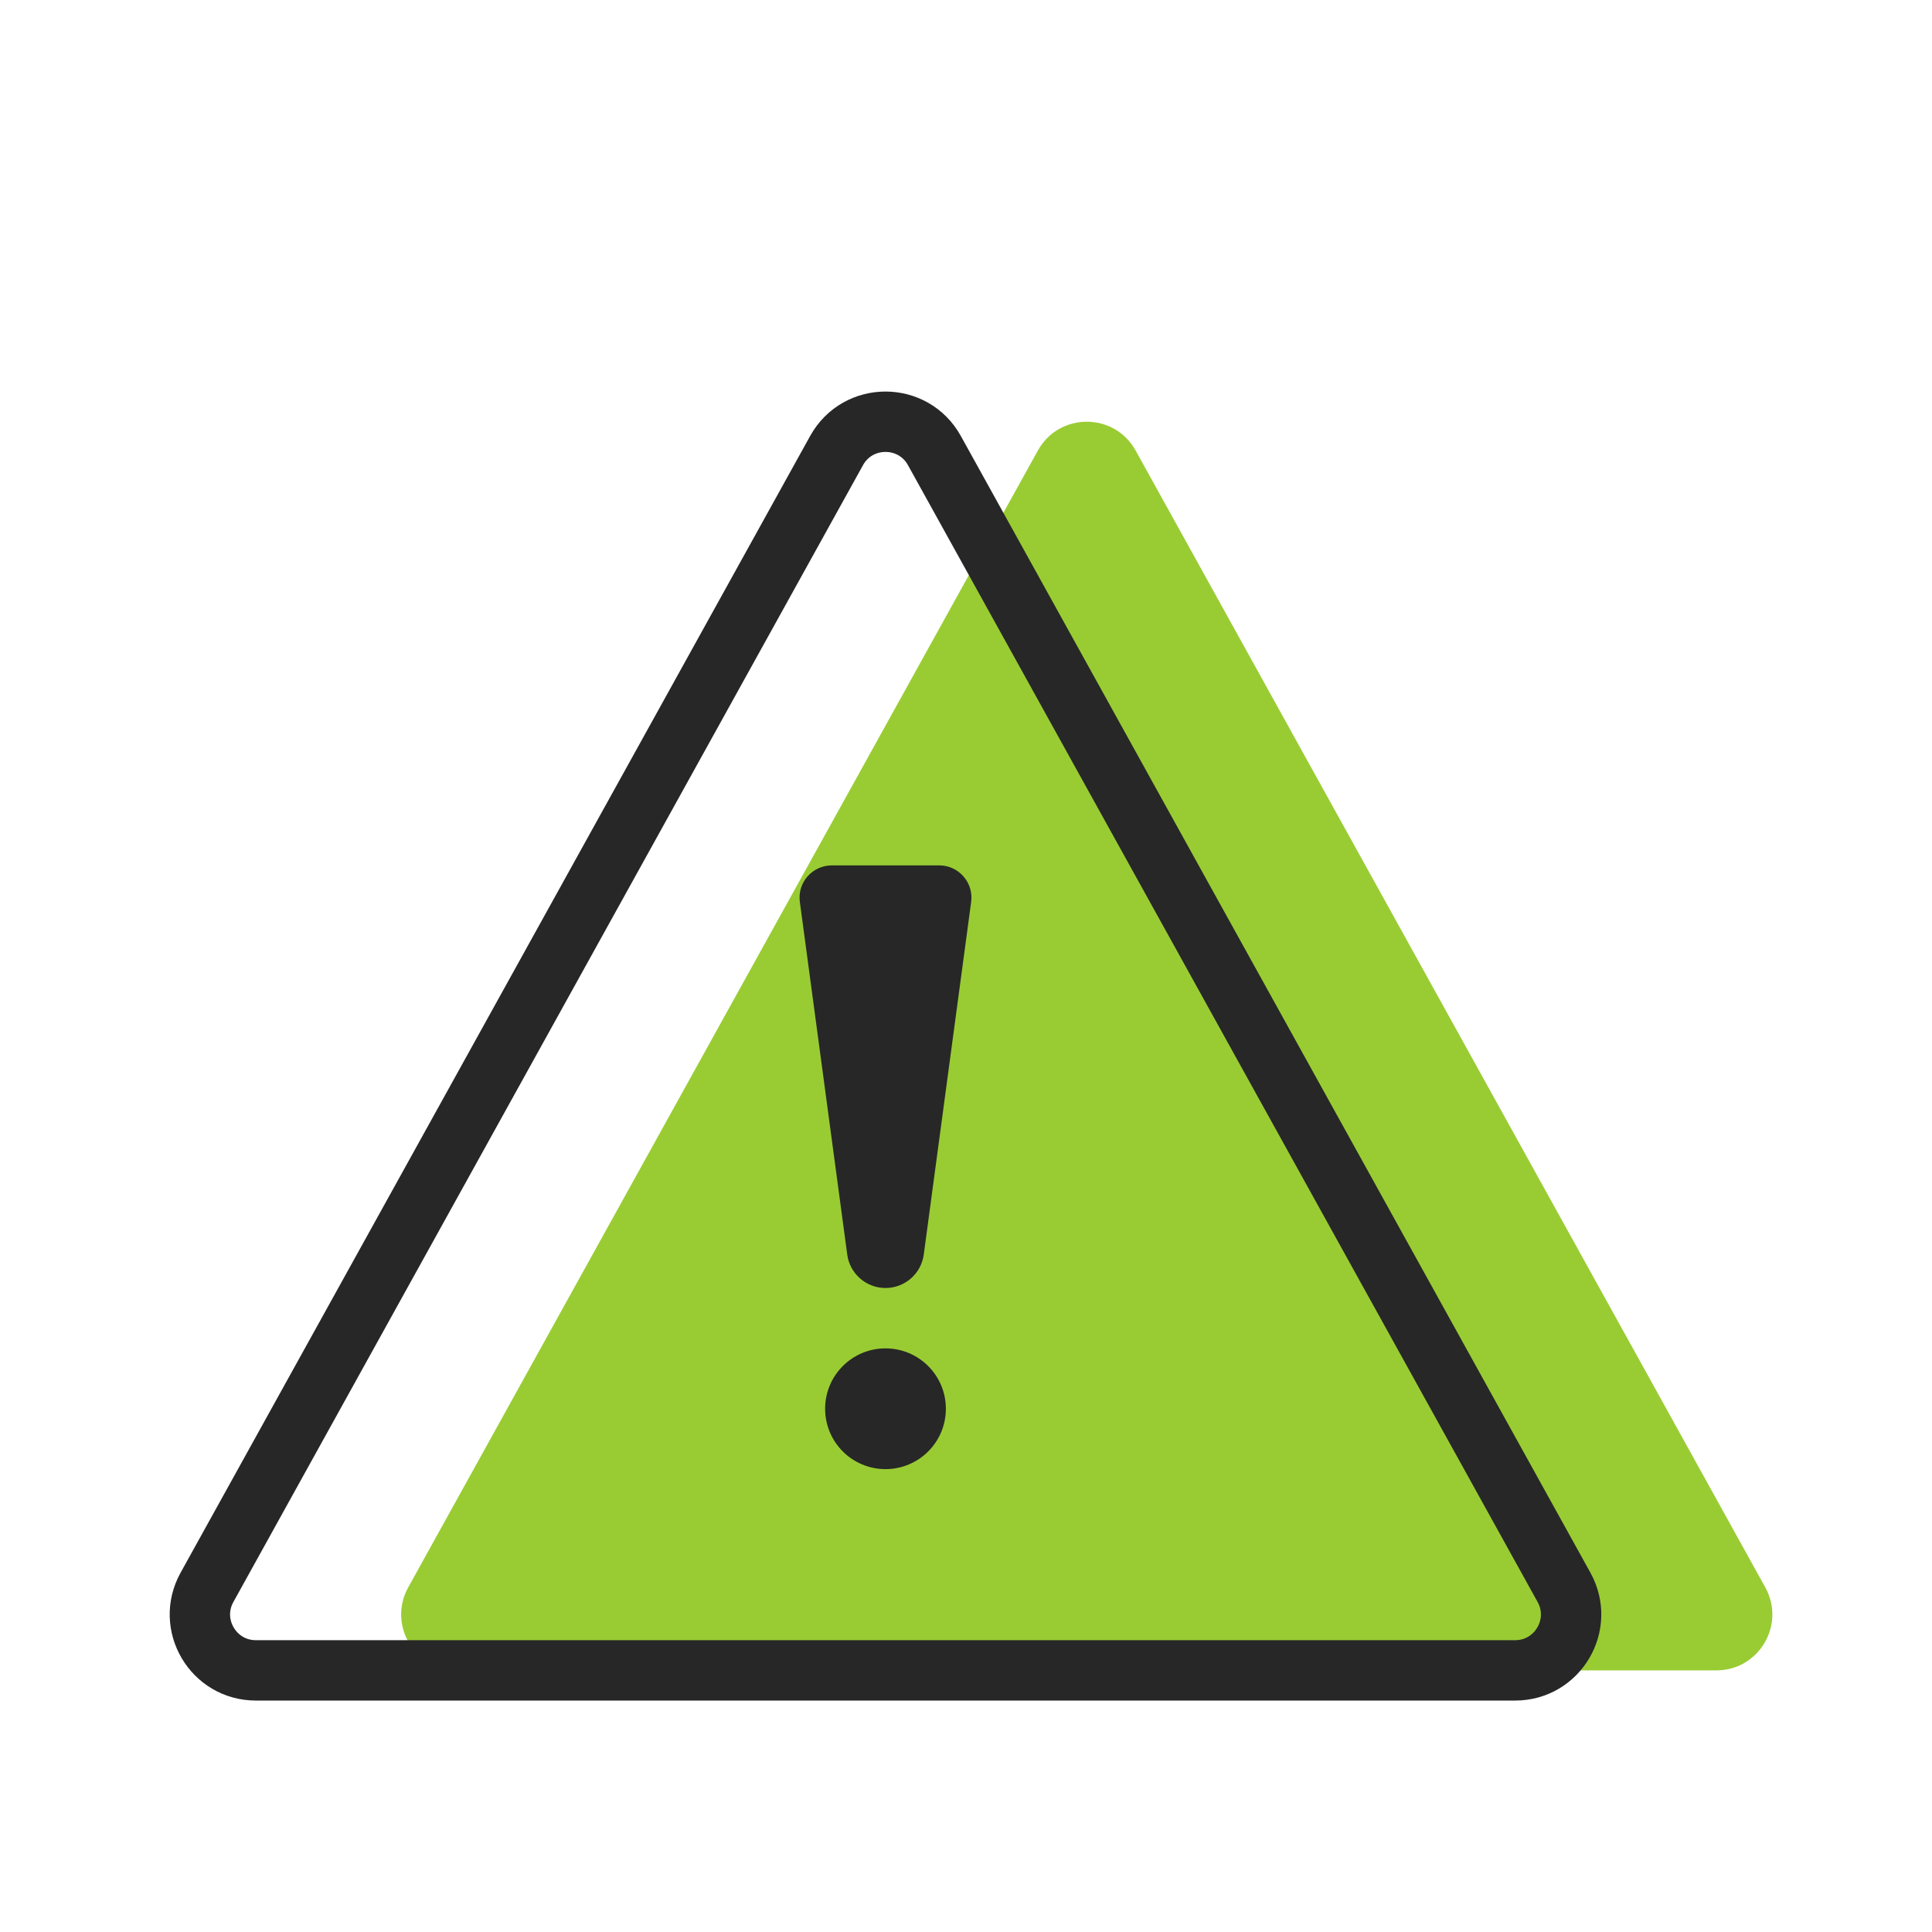 <svg width="72" height="72" viewBox="0 0 72 72" fill="none" xmlns="http://www.w3.org/2000/svg">
<path d="M38.678 16.791C39.471 15.359 41.529 15.359 42.322 16.791L65.787 59.157C66.556 60.546 65.552 62.25 63.965 62.25H17.035C15.448 62.25 14.444 60.546 15.213 59.157L38.678 16.791Z" fill="#99CC33"/>
<path d="M31.177 16.791C31.971 15.359 34.029 15.359 34.822 16.791L58.287 59.157C59.056 60.546 58.052 62.25 56.465 62.25H9.535C7.948 62.25 6.944 60.546 7.713 59.157L31.177 16.791Z" stroke="#272727" stroke-width="2.25"/>
<path d="M31 32.25V32.25C30.272 32.25 29.711 32.891 29.808 33.613L31.574 46.753C31.67 47.467 32.279 48 33 48V48C33.721 48 34.33 47.467 34.426 46.753L36.192 33.613C36.289 32.891 35.728 32.25 35 32.25V32.25H31Z" fill="#272727"/>
<path d="M33 54.75C31.757 54.75 30.75 53.743 30.75 52.5C30.75 51.257 31.757 50.25 33 50.25C34.243 50.25 35.25 51.257 35.25 52.5C35.25 53.743 34.243 54.75 33 54.75Z" fill="#272727"/>
</svg>

